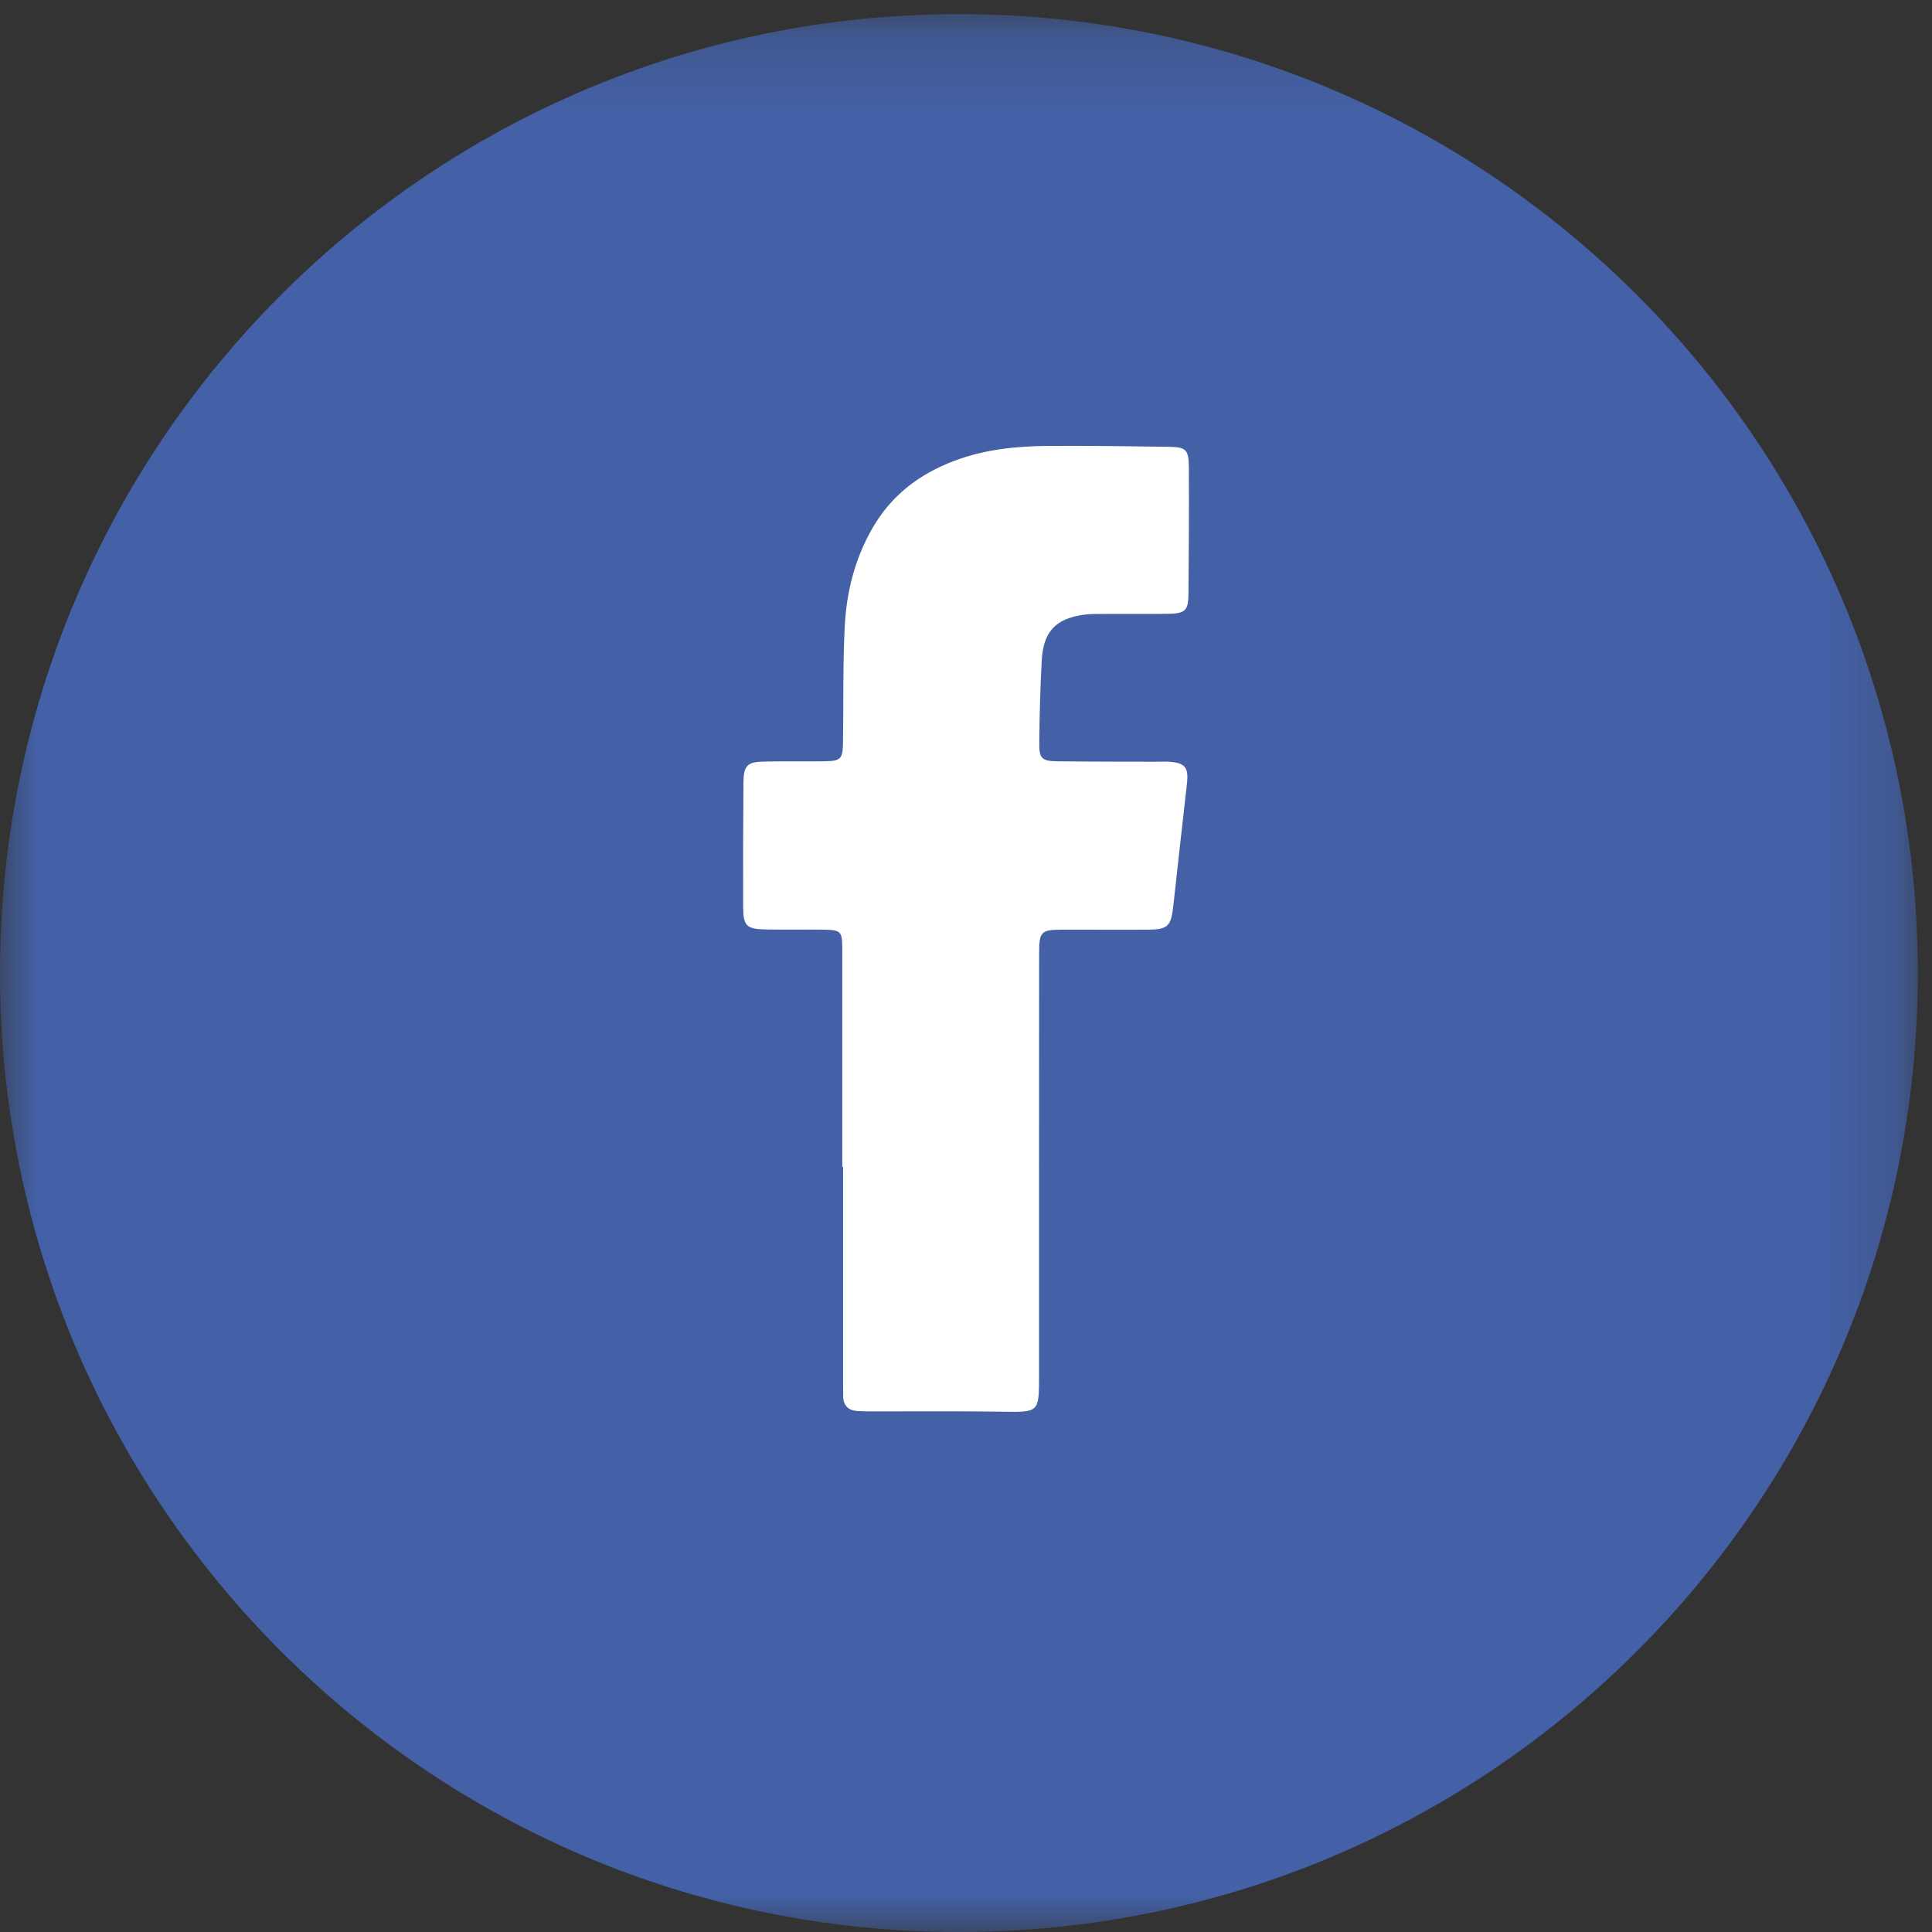 <svg xmlns="http://www.w3.org/2000/svg" xmlns:xlink="http://www.w3.org/1999/xlink" width="26" height="26" viewBox="0 0 26 26">
    <rect x="0" y="0" width="26" height="26" fill="#333333" stroke="none"/>
    <defs>
        <path id="a" d="M0 .191H25.81V26H0z"/>
    </defs>
    <g fill="none" fill-rule="evenodd">
        <g>
            <mask id="b" fill="#fff">
                <use xlink:href="#a"/>
            </mask>
            <path fill="#4461A7" d="M25.809 13.096C25.809 20.223 20.03 26 12.904 26 5.778 26 0 20.223 0 13.096S5.778.19 12.904.19c7.127 0 12.905 5.778 12.905 12.905" mask="url(#b)"/>
        </g>
        <path fill="#FFF" d="M11.335 15.703V12.78c0-.252-.014-.265-.265-.269-.26-.003-.518.003-.777-.003-.245-.006-.29-.05-.292-.295-.002-.562 0-1.124.004-1.686.003-.226.052-.274.28-.278.268-.006.536 0 .804-.004.228-.003.252-.027.256-.258.008-.518-.003-1.036.023-1.553.023-.468.137-.917.374-1.328.256-.445.637-.73 1.105-.906.403-.151.823-.195 1.248-.199.543-.004 1.086.004 1.63.012.237.003.272.037.274.275.003.57 0 1.141-.005 1.712-.003.216-.046.256-.265.26-.294.005-.587 0-.881.002-.086 0-.174-.001-.259.01-.383.053-.549.227-.57.621-.02.368-.029.737-.033 1.105-.003.209.034.245.243.247.448.006.897.005 1.346.006.052 0 .104-.003.155 0 .221.015.268.076.243.3-.062.55-.124 1.097-.184 1.647-.03.266-.072.311-.342.313-.38.003-.76-.001-1.14 0-.301.001-.323.022-.323.33-.001 1.888-.002 3.775-.001 5.663 0 .509.002.502-.506.494-.578-.009-1.157-.003-1.735-.004-.07 0-.138 0-.207-.005-.123-.01-.188-.077-.188-.205l-.001-.185v-2.896h-.01z"/>
    </g>
</svg>
